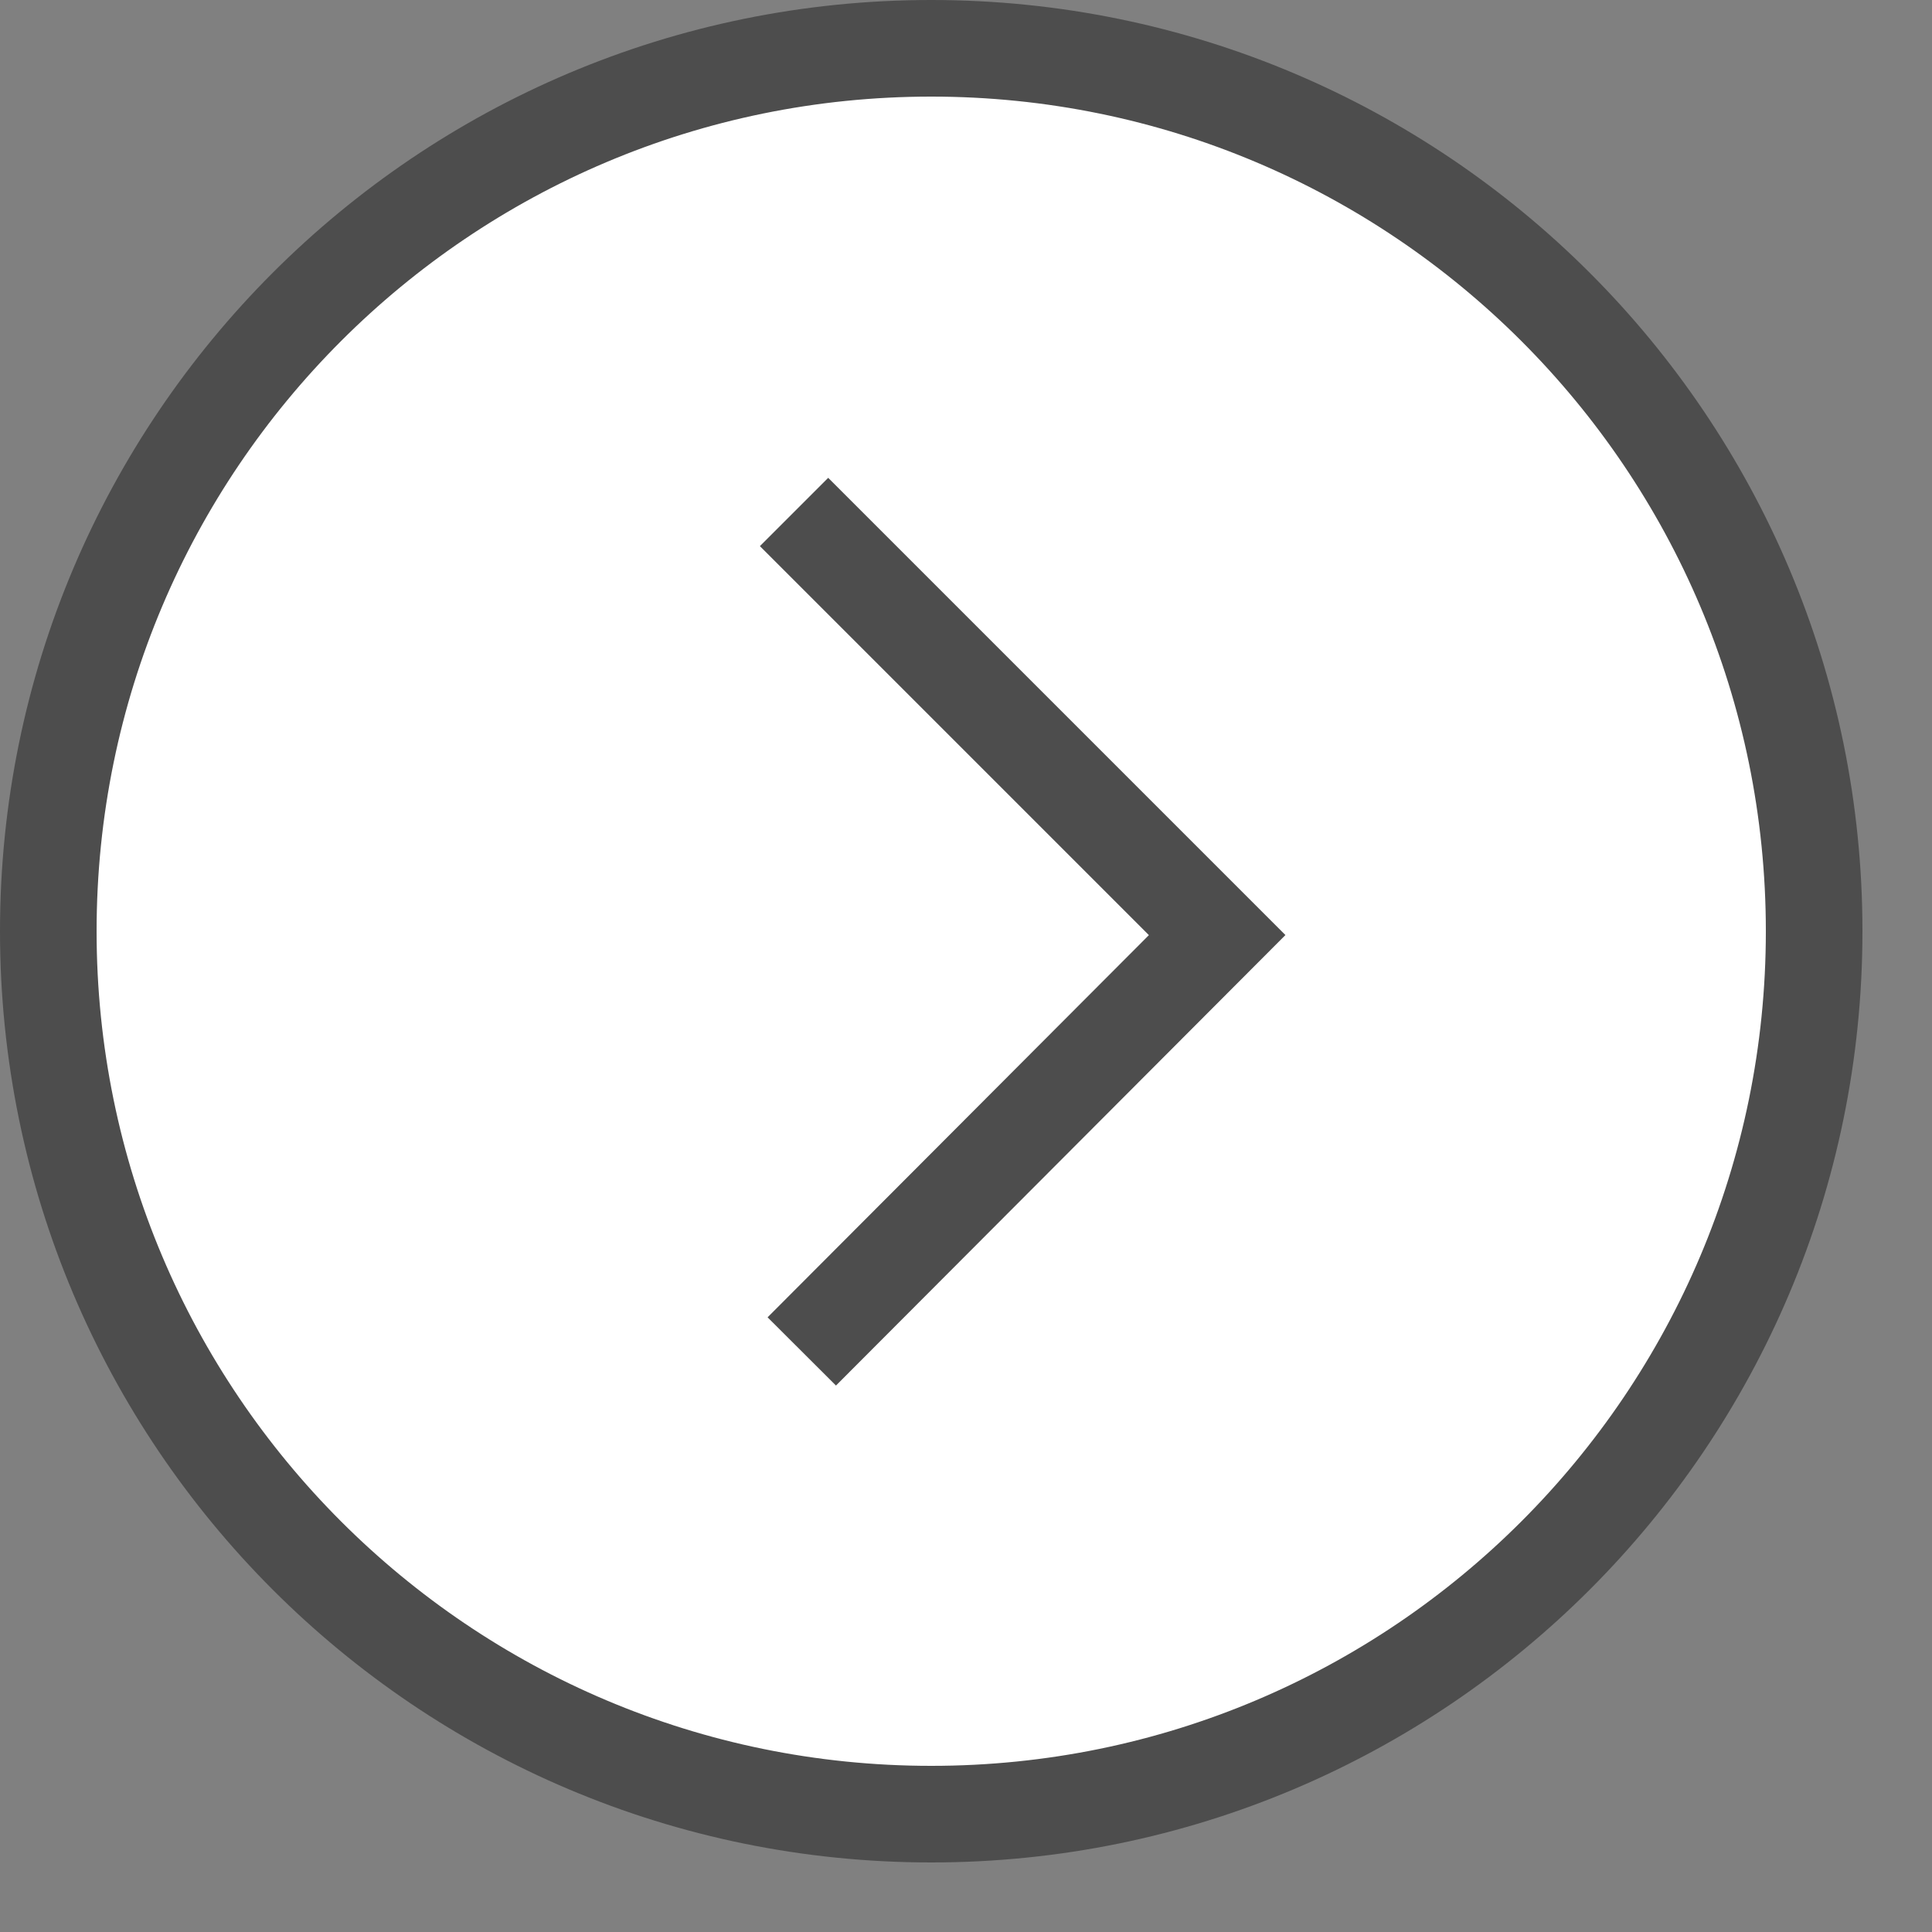 <svg width="20" height="20" viewBox="0 0 20 20" fill="none" xmlns="http://www.w3.org/2000/svg">
<rect x="0" y="0" width="20" height="20" fill="#808080" stroke="none"/>
<g clip-path="url(#clip0_583_15531)">
<path d="M9.64 18.78C14.688 18.78 18.78 14.688 18.78 9.64C18.78 4.592 14.688 0.5 9.64 0.5C4.592 0.5 0.5 4.592 0.5 9.64C0.5 14.688 4.592 18.78 9.64 18.78Z" fill="white" stroke="#4D4D4D" stroke-miterlimit="10"/>
<path d="M8.22 5.3L12.6 9.68L8.3 13.99" stroke="#4D4D4D" stroke-miterlimit="10"/>
</g>
<defs>
<clipPath id="clip0_583_15531">
<rect width="19.29" height="19.29" fill="white"/>
</clipPath>
</defs>
</svg>
